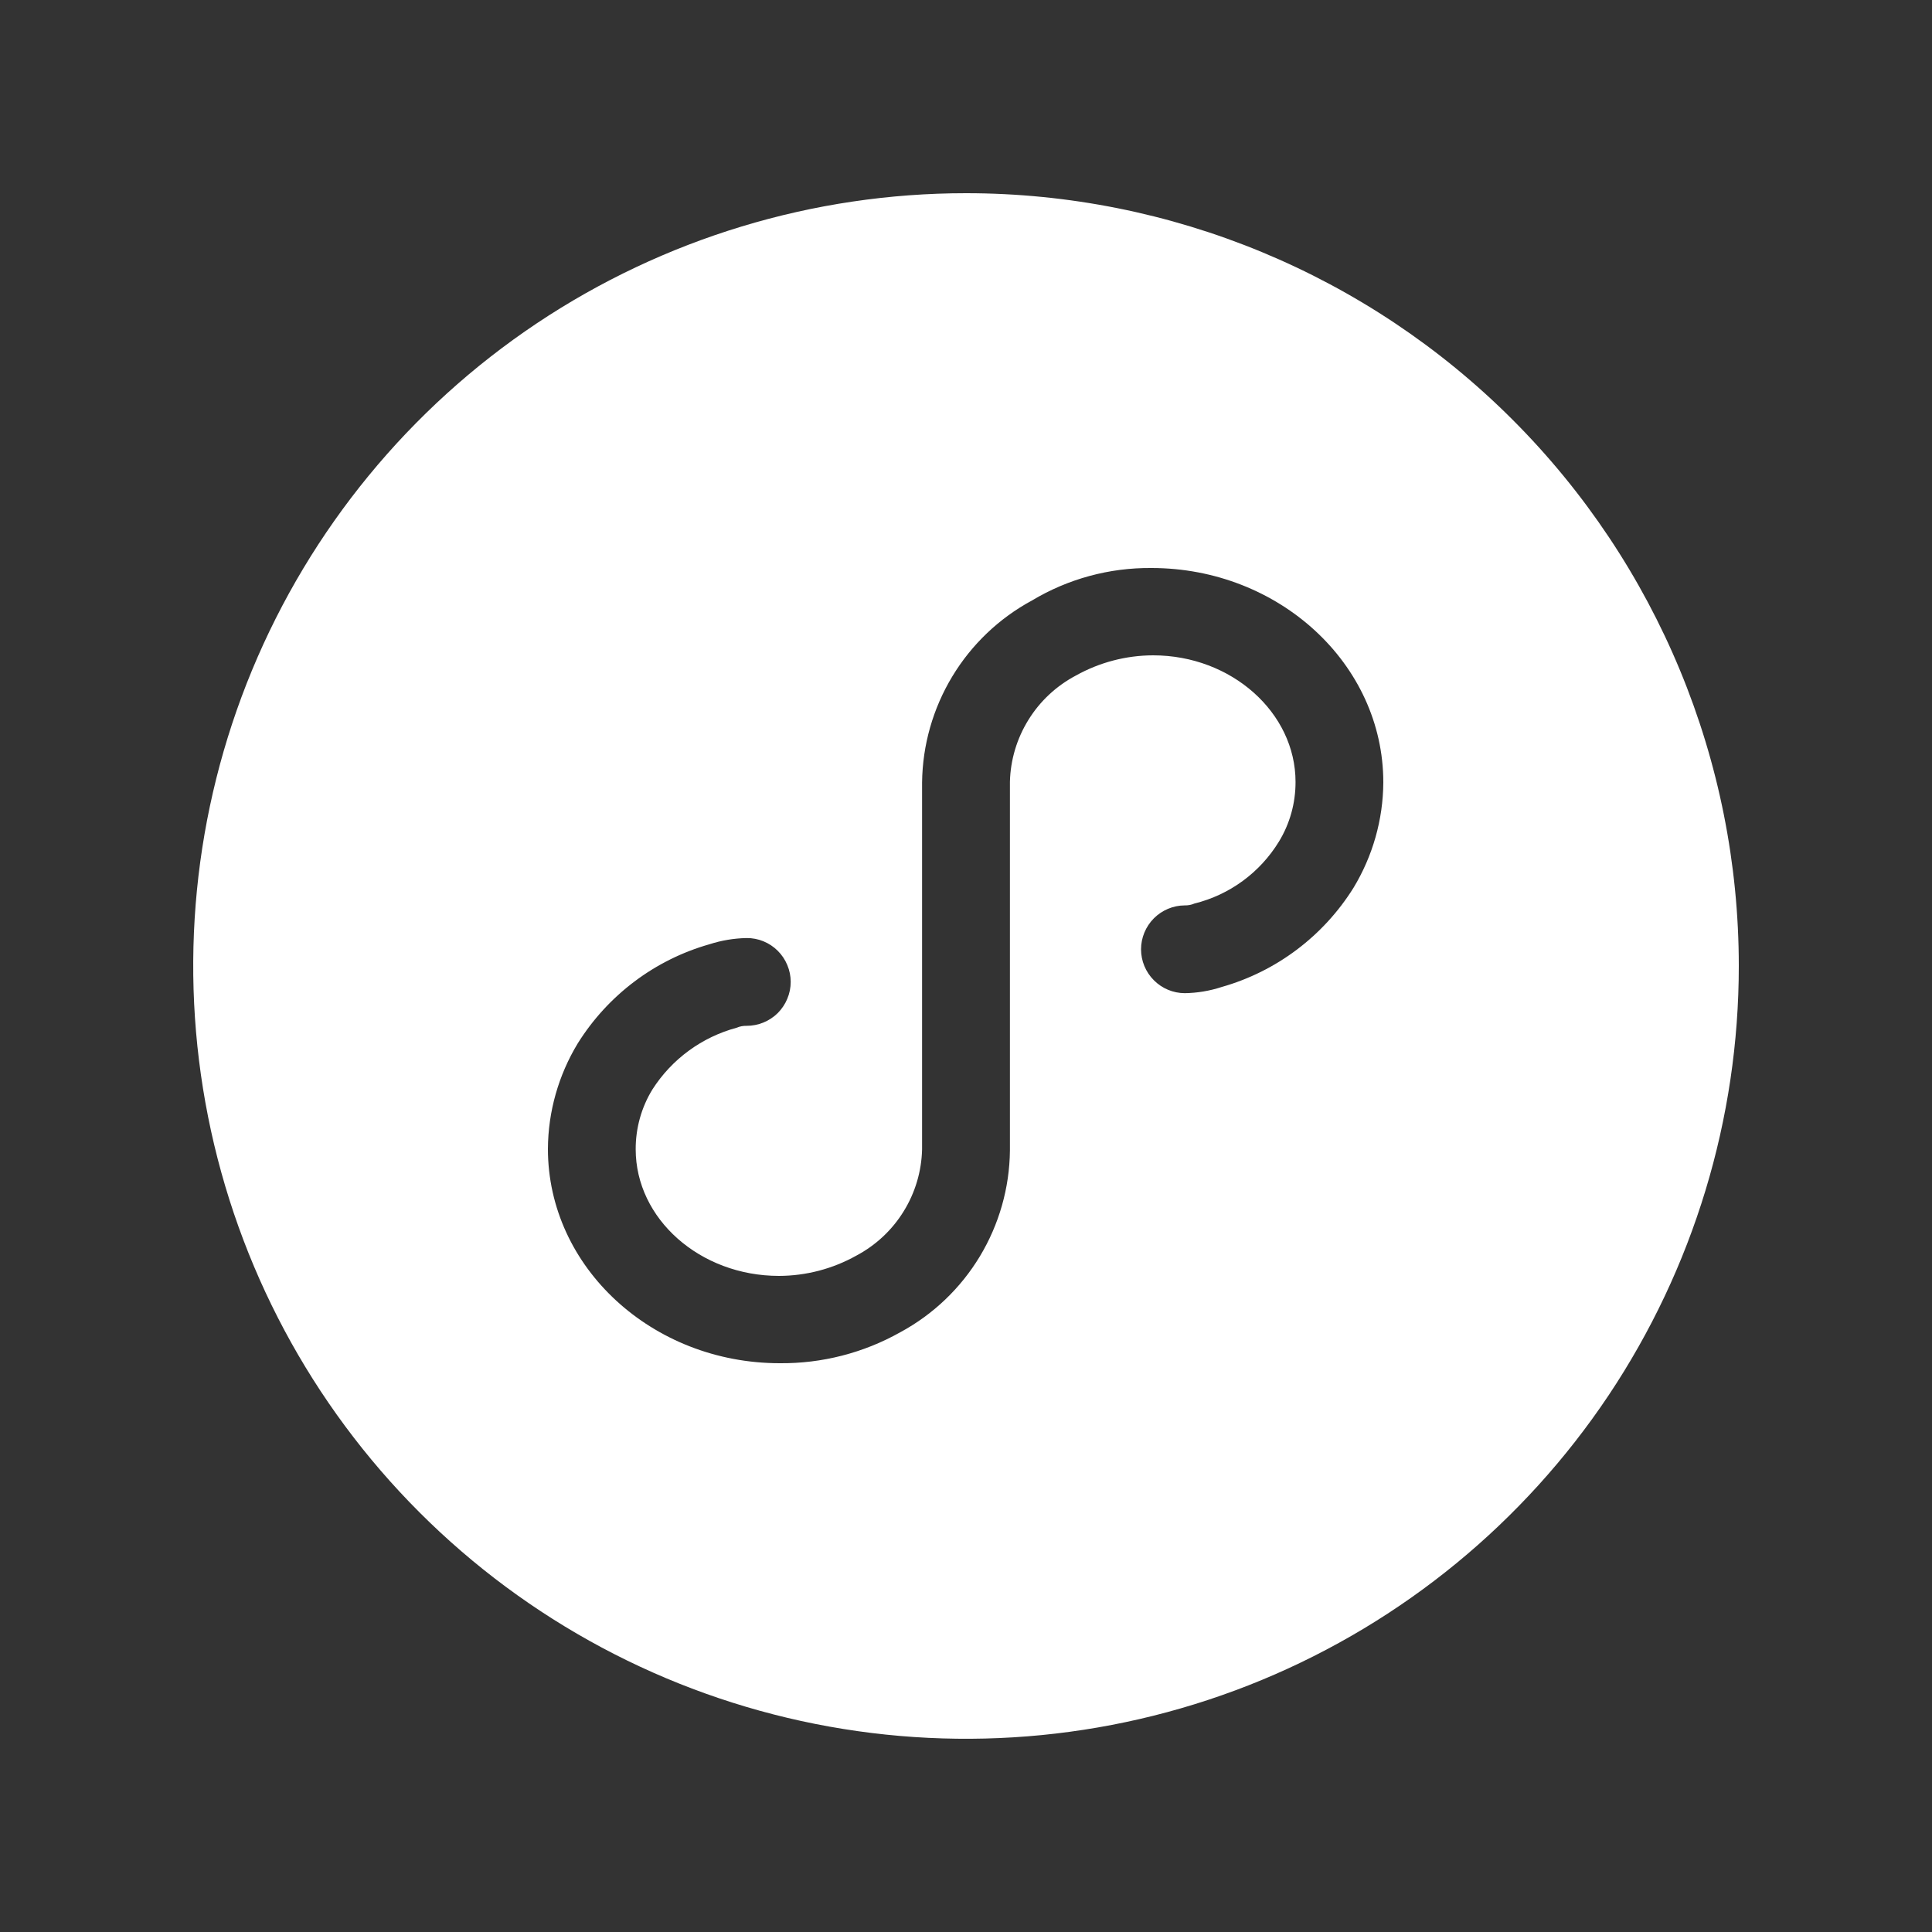 <svg width="30" height="30" viewBox="0 0 30 30" fill="none" xmlns="http://www.w3.org/2000/svg">
<rect x="0" y="0" width="30" height="30" fill="#333333" stroke="none"/>
<path d="M15 3C12.627 3 10.307 3.704 8.333 5.022C6.36 6.341 4.822 8.215 3.913 10.408C3.005 12.601 2.768 15.013 3.231 17.341C3.694 19.669 4.836 21.807 6.515 23.485C8.193 25.163 10.331 26.306 12.659 26.769C14.987 27.232 17.399 26.995 19.592 26.087C21.785 25.178 23.659 23.64 24.978 21.667C26.296 19.693 27 17.373 27 15C27 11.817 25.736 8.765 23.485 6.515C21.235 4.264 18.183 3 15 3V3ZM21.017 13.786C20.549 14.535 19.82 15.085 18.97 15.326C18.784 15.387 18.591 15.419 18.396 15.422C18.216 15.421 18.044 15.349 17.917 15.221C17.79 15.094 17.718 14.921 17.718 14.741C17.718 14.561 17.79 14.388 17.917 14.26C18.044 14.133 18.216 14.06 18.396 14.059C18.448 14.06 18.499 14.051 18.547 14.03C19.093 13.895 19.564 13.55 19.858 13.07C20.029 12.791 20.118 12.469 20.117 12.142C20.117 11.064 19.121 10.176 17.906 10.176C17.486 10.177 17.073 10.285 16.706 10.49C16.404 10.65 16.15 10.886 15.97 11.177C15.79 11.467 15.69 11.8 15.682 12.142V17.866C15.676 18.445 15.514 19.013 15.215 19.509C14.915 20.006 14.488 20.413 13.978 20.688C13.407 21.009 12.762 21.174 12.108 21.168C10.13 21.168 8.508 19.68 8.508 17.839C8.511 17.262 8.672 16.696 8.971 16.202C9.439 15.453 10.168 14.903 11.018 14.662C11.204 14.602 11.397 14.57 11.592 14.566C11.682 14.565 11.771 14.582 11.854 14.616C11.937 14.65 12.013 14.7 12.077 14.764C12.14 14.827 12.191 14.902 12.225 14.985C12.26 15.068 12.278 15.157 12.278 15.247C12.278 15.337 12.26 15.426 12.225 15.509C12.191 15.592 12.14 15.667 12.077 15.731C12.013 15.794 11.937 15.844 11.854 15.878C11.771 15.912 11.682 15.929 11.592 15.929C11.54 15.928 11.489 15.937 11.441 15.958C10.9 16.103 10.432 16.445 10.13 16.918C9.959 17.197 9.87 17.519 9.871 17.846C9.871 18.924 10.867 19.812 12.096 19.812C12.516 19.811 12.929 19.703 13.296 19.498C13.598 19.338 13.852 19.101 14.031 18.811C14.211 18.521 14.31 18.188 14.318 17.846V12.149C14.325 11.569 14.487 11.001 14.787 10.504C15.087 10.007 15.514 9.6 16.025 9.324C16.585 8.988 17.227 8.814 17.88 8.82C19.858 8.82 21.48 10.308 21.48 12.149C21.477 12.726 21.316 13.292 21.017 13.786V13.786Z" fill="white"/>
</svg>
